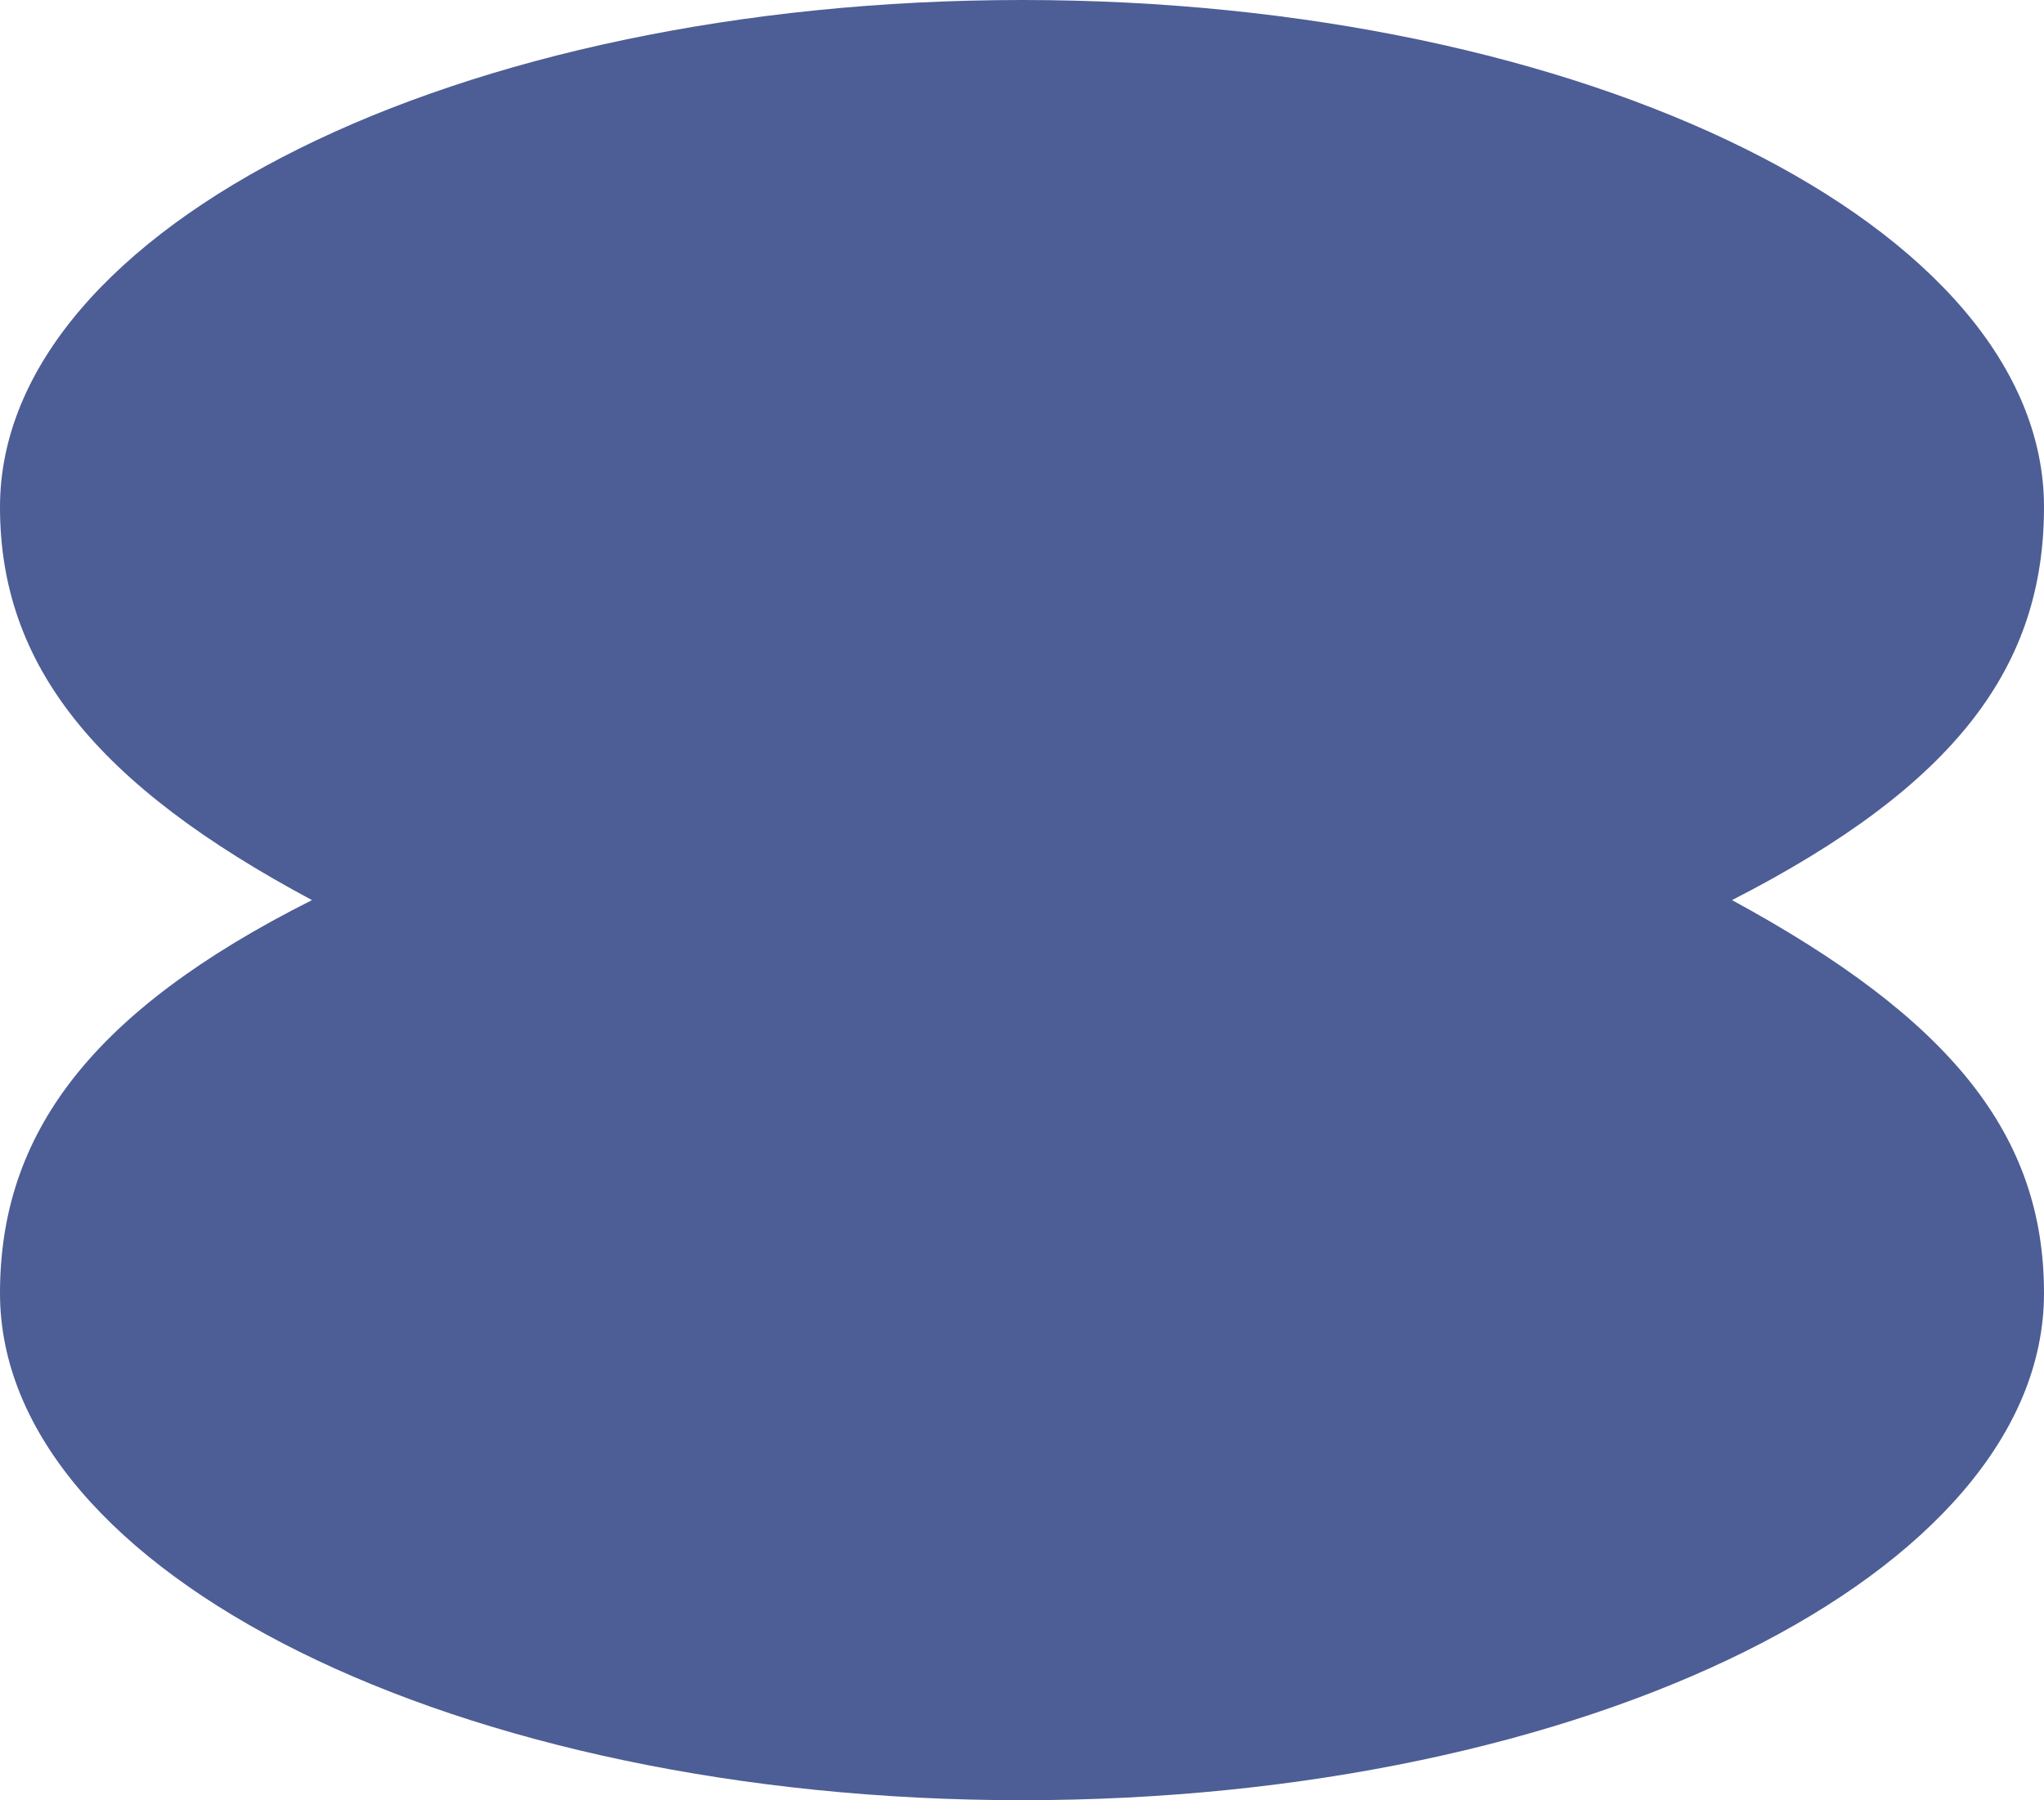 <?xml version="1.0" encoding="UTF-8"?> <svg xmlns="http://www.w3.org/2000/svg" width="318" height="280" viewBox="0 0 318 280" fill="none"> <path d="M269.461 140C304.5 122.08 318 103.524 318 78.867C318 35.31 246.813 0 159 0C71.187 0 0 35.31 0 78.867C0 103.524 15 122.08 48.539 140C14 157.36 0 176.476 0 201.133C0 244.69 71.187 280 159 280C246.813 280 318 244.69 318 201.133C318 176.476 303.5 158.48 269.461 140Z" fill="#4D5D95"></path> </svg> 